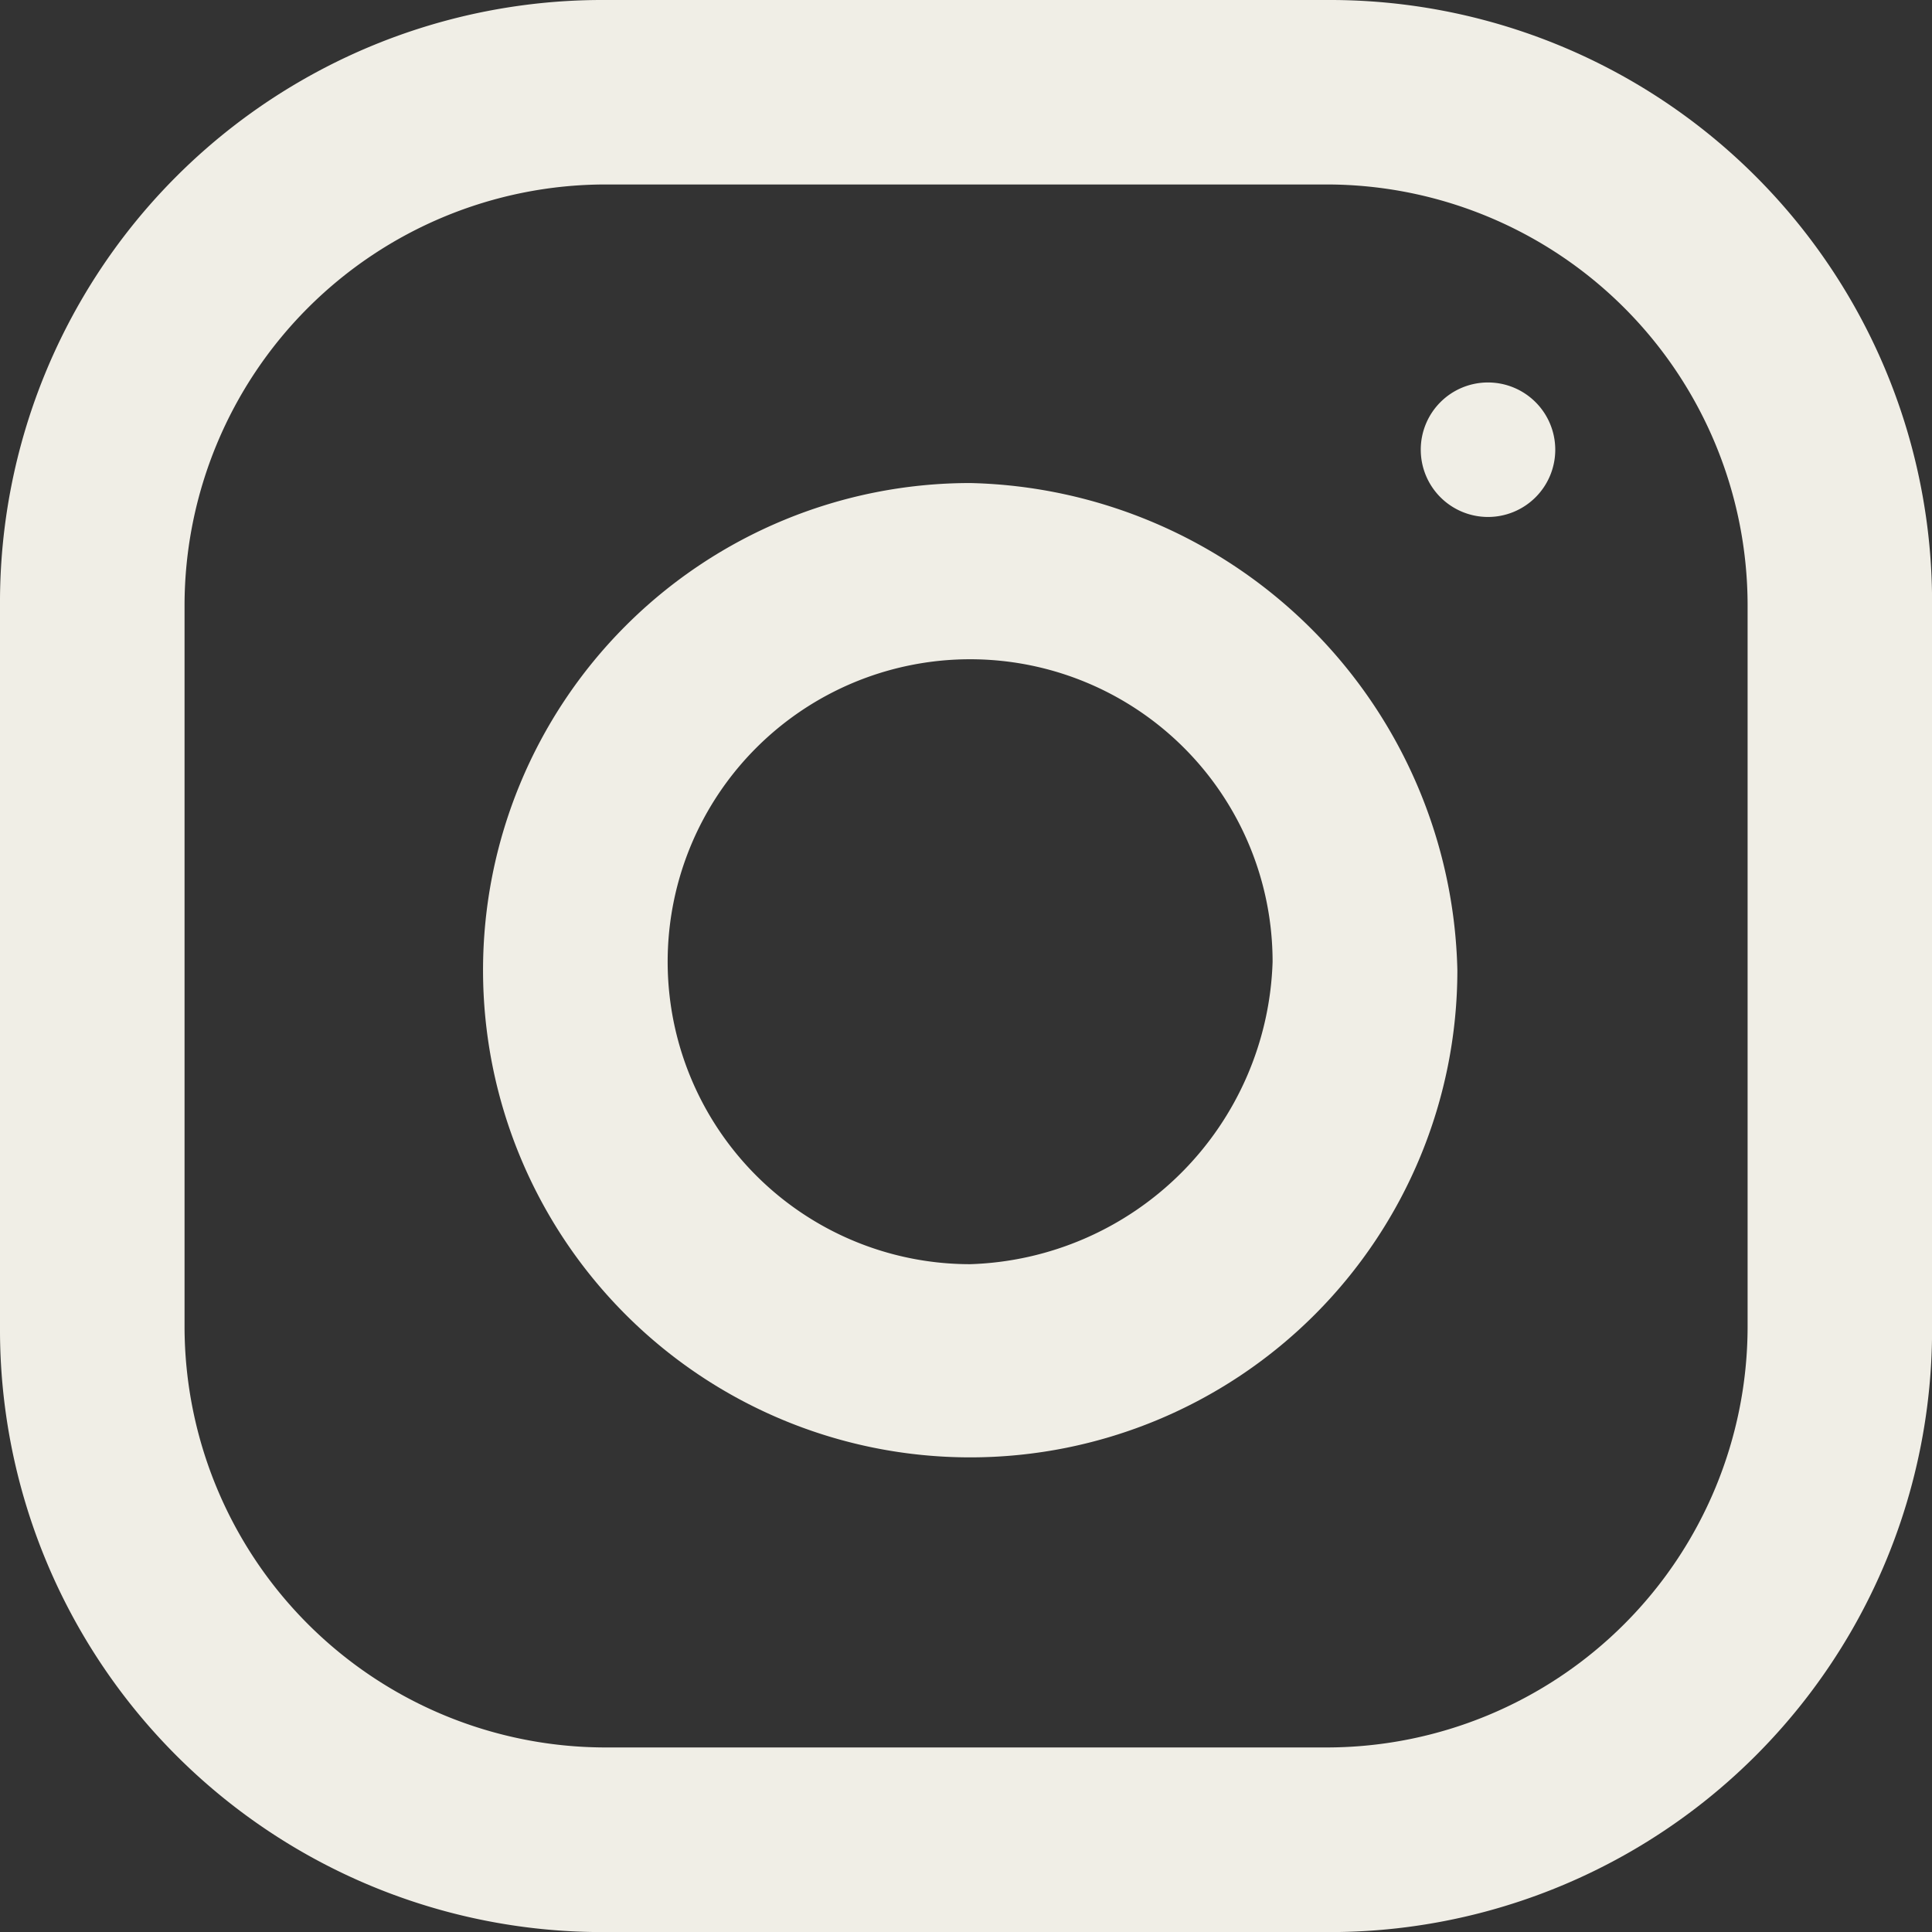<?xml version="1.0" encoding="UTF-8" standalone="no"?>
<svg
   id="Groupe_653"
   data-name="Groupe 653"
   width="25.282"
   height="25.282"
   viewBox="0 0 25.282 25.282"
   version="1.1"
   sodipodi:docname="instagram.svg"
   inkscape:version="1.1.1 (c3084ef, 2021-09-22)"
   xmlns:inkscape="http://www.inkscape.org/namespaces/inkscape"
   xmlns:sodipodi="http://sodipodi.sourceforge.net/DTD/sodipodi-0.dtd"
   xmlns="http://www.w3.org/2000/svg"
   xmlns:svg="http://www.w3.org/2000/svg">
  <rect x="0" y="0" width="25.282" height="25.282" fill="#333333" stroke="none"/>
  <sodipodi:namedview
     id="namedview833"
     pagecolor="#ffffff"
     bordercolor="#666666"
     borderopacity="1.0"
     inkscape:pageshadow="2"
     inkscape:pageopacity="0.0"
     inkscape:pagecheckerboard="0"
     showgrid="false"
     inkscape:zoom="24.721146"
     inkscape:cx="4.3889551"
     inkscape:cy="13.126414"
     inkscape:window-width="1323"
     inkscape:window-height="847"
     inkscape:window-x="0"
     inkscape:window-y="25"
     inkscape:window-maximized="0"
     inkscape:current-layer="Groupe_653" />
  <defs
     id="defs826">
    <clipPath
       id="clip-path">
      <rect
         id="Rectangle_41"
         data-name="Rectangle 41"
         width="25.282"
         height="25.282"
         fill="#393631" />
    </clipPath>
  </defs>
  <g
     id="Groupe_614"
     data-name="Groupe 614"
     transform="translate(0 0)"
     clip-path="url(#clip-path)">
    <path
       id="Tracé_208"
       data-name="Tracé 208"
       d="M17.369,0H7.915A7.882,7.882,0,0,0,0,7.914v9.454a7.883,7.883,0,0,0,7.915,7.915h9.454a7.882,7.882,0,0,0,7.914-7.915V7.914A7.88,7.88,0,0,0,17.369,0m5.5,17.367a5.511,5.511,0,0,1-5.5,5.5H7.915a5.512,5.512,0,0,1-5.5-5.5V7.914a5.513,5.513,0,0,1,5.5-5.5h9.454a5.511,5.511,0,0,1,5.5,5.5Z"
       transform="translate(0 0)"
       fill="#47692e"
       style="fill:#f0eee6;fill-opacity:1" />
    <path
       id="Tracé_209"
       data-name="Tracé 209"
       d="M10.586,4.211a6.375,6.375,0,1,0,6.375,6.375,6.525,6.525,0,0,0-6.375-6.375m0,10.222a3.958,3.958,0,1,1,3.957-3.957,4.087,4.087,0,0,1-3.957,3.957"
       transform="translate(2.11 2.11)"
       fill="#47692e"
       style="fill:#f0eee6;fill-opacity:1" />
    <path
       id="Tracé_210"
       data-name="Tracé 210"
       d="M13.266,3.334a.88.88,0,1,1-.88.88.879.879,0,0,1,.88-.88"
       transform="translate(6.206 1.671)"
       fill="#47692e"
       style="fill:#f0eee6;fill-opacity:1" />
  </g>
</svg>
